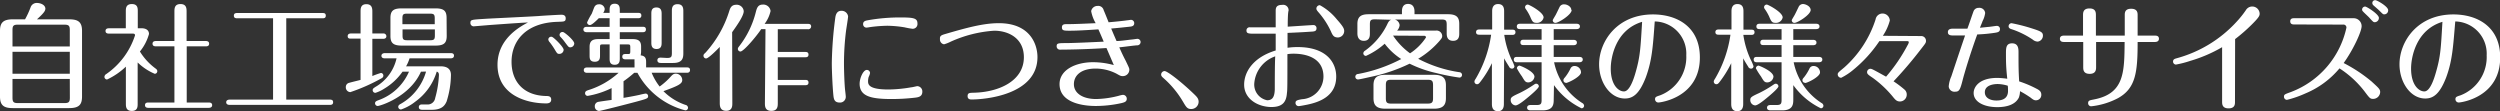 <svg xmlns="http://www.w3.org/2000/svg" viewBox="0 0 388.28 17.27"><rect x="0" y="0" width="388.28" height="17.27" fill="#333333" stroke="none"/><defs><style>.cls-1{fill:#fff;}</style></defs><g id="レイヤー_2" data-name="レイヤー 2"><g id="レイヤー_1-2" data-name="レイヤー 1"><path class="cls-1" d="M3.89,3a12.82,12.82,0,0,0,.86-1.86,1,1,0,0,1,1-.68c.47,0,1.3.25,1.3.92C7,1.64,7,1.87,5.74,3h5c1.38,0,2,.41,2,1.78V15c0,1.24-.45,1.79-2,1.79H2c-1.39,0-2-.41-2-1.79V4.79C0,3.55.47,3,2,3ZM1.94,7.22h8.9V4.68c0-.66-.14-.85-.85-.85H2.77c-.7,0-.83.2-.83.85Zm8.9.83H1.94v3.4h8.9Zm0,4.21H1.94v2.9c0,.68.17.85.83.85H10c.69,0,.85-.17.85-.85Z"/><path class="cls-1" d="M22,4.39c.56,0,1.14.22,1.14.89A7.44,7.44,0,0,1,21.73,8a9.32,9.32,0,0,0,2.39,2.61c.18.13.31.24.31.44a.4.4,0,0,1-.4.41,8.56,8.56,0,0,1-2.65-1.76V16.1c0,.45,0,1.13-.91,1.13s-.92-.7-.92-1.13V10.35a11,11,0,0,1-2.92,2,.42.42,0,0,1-.41-.41.54.54,0,0,1,.3-.45,11.63,11.63,0,0,0,4.45-6c0-.27-.22-.27-.41-.27H17c-.23,0-.61,0-.61-.41s.38-.42.61-.42h2.54V1.78c0-.45,0-1.15.94-1.15s.92.7.92,1.15V4.39ZM27.09,1.8c0-.45,0-1.17.94-1.17s.95.7.95,1.17V6.37h2.94c.16,0,.56,0,.56.42s-.4.41-.56.41H29v8.72h3.37c.18,0,.58,0,.58.41s-.42.42-.58.42H23.09c-.17,0-.57,0-.57-.42s.4-.41.57-.41h4V7.2H24.27c-.17,0-.58,0-.58-.41s.39-.42.58-.42h2.82Z"/><path class="cls-1" d="M44.46,15.47h6.77c.18,0,.51,0,.51.41s-.35.41-.51.41H35.64c-.2,0-.51-.07-.51-.41s.33-.41.51-.41h6.77V2.84H36.83c-.18,0-.51,0-.51-.41s.35-.41.51-.41H50.1c.2,0,.5,0,.5.41s-.32.41-.5.41H44.46Z"/><path class="cls-1" d="M56,1.8c0-.43,0-1.15.9-1.15s.93.7.93,1.15V5.2h1.68a.44.44,0,0,1,.5.42c0,.38-.36.41-.5.41H57.83v5.78a11.42,11.42,0,0,1,1.34-.48.4.4,0,0,1,.37.41c0,.27-.19.38-.43.5a28.4,28.4,0,0,1-4.7,2.07.74.74,0,0,1-.7-.79.65.65,0,0,1,.5-.65c.28-.09,1.54-.39,1.79-.46V6H54.47C54.29,6,54,6,54,5.62s.33-.42.51-.42H56Zm9.38,9.33c-1.73,3.92-6.36,5.33-6.72,5.33a.42.42,0,0,1-.41-.42c0-.27.23-.36.48-.46a8.12,8.12,0,0,0,4.79-4.45h-1a9.26,9.26,0,0,1-2.84,2.64,5.63,5.63,0,0,1-1.37.65.42.42,0,0,1-.43-.41c0-.22.1-.29.43-.51a6.85,6.85,0,0,0,3.28-4.44H59.74c-.18,0-.5-.06-.5-.4s.36-.41.5-.41H70c.13,0,.51,0,.51.39s-.36.42-.51.42H63.61a6,6,0,0,1-.54,1.24h5.37c1,0,1.6.41,1.6,1.35a14.27,14.27,0,0,1-.68,4.12c-.24.51-.63,1.28-2.27,1.28H65.54c-.16,0-.49-.05-.49-.41s.31-.42.49-.42h.72a1.18,1.18,0,0,0,1.33-1,15.52,15.52,0,0,0,.58-3.55c0-.37-.13-.48-.34-.55a8.92,8.92,0,0,1-3.32,4.66A7.31,7.31,0,0,1,62.3,17a.42.42,0,0,1-.45-.39c0-.26.2-.38.41-.49a8.39,8.39,0,0,0,3.91-5Zm4-5.55c0,1.1-.43,1.5-1.73,1.5H62.39c-1.33,0-1.75-.42-1.75-1.5V2.79c0-1.1.44-1.49,1.75-1.49h5.24c1.33,0,1.73.41,1.73,1.49ZM67.52,3.76v-.9c0-.59-.12-.74-.74-.74H63.22c-.61,0-.72.15-.72.74v.9Zm-5,.81v.94c0,.59.11.74.72.74h3.56c.62,0,.74-.15.74-.74V4.57Z"/><path class="cls-1" d="M76.23,3.87l-2.66.22a.51.51,0,0,1-.51-.52c0-.53.16-.51,2.34-.65,1.3-.08,7-.34,8.27-.43.7-.06,3.15-.2,3.53-.2.14,0,.66,0,.66.55s-.27.51-1.26.55c-4.91.14-7.15,2.95-7.15,6.21,0,3,1.79,5.22,5.33,5.31.34,0,.83,0,.83.56s-.54.59-.77.59c-3.15,0-7.57-1.33-7.57-6C77.27,6,80.8,4.12,82,3.49,80.52,3.55,76.36,3.87,76.23,3.87ZM87.54,7.74a.66.66,0,0,1-.67.63c-.3,0-.36-.09-.7-.66a10.1,10.1,0,0,0-.81-1.17.73.73,0,0,1-.2-.4.44.44,0,0,1,.58-.41C86,5.8,87.54,7.29,87.54,7.74Zm1.65-1a.62.62,0,0,1-.63.61c-.23,0-.28-.07-.79-.75a7.51,7.51,0,0,0-.72-.87.44.44,0,0,1,.4-.75C87.68,5,89.19,6.27,89.19,6.75Z"/><path class="cls-1" d="M98.5,11.31a17.36,17.36,0,0,1-1.66,1.31V15.2c.94-.15,2-.36,2.5-.47a9.13,9.13,0,0,1,.94-.2.4.4,0,0,1,.38.41c0,.35-.18.4-1.91.87-1.08.29-5.46,1.42-5.71,1.42a.69.69,0,0,1-.66-.72.67.67,0,0,1,.61-.7c.3-.06,1.69-.25,2-.29V13.68a13.37,13.37,0,0,1-3.71,1.21.4.4,0,0,1-.41-.41c0-.31.25-.4.52-.49a12.48,12.48,0,0,0,4.68-2.68H91.17c-.18,0-.5-.06-.5-.42s.32-.41.5-.41h7.38V9.74a5.17,5.17,0,0,1,0-.52l-.34,0h-1c-.15,0-.56,0-.56-.4s.27-.43.52-.43h.31c.32,0,.41,0,.41-.41V7.31c0-.4-.11-.41-.41-.41H96.26V9.06c0,.36,0,1-.79,1s-.79-.59-.79-1V6.9H93.62c-.34,0-.43,0-.43.41V8.59c0,.38,0,1-.81,1s-.81-.56-.81-1V7.29c0-.9.41-1.22,1.38-1.22h1.73V5H91.12c-.18,0-.51-.06-.51-.42s.34-.41.51-.41h3.56V2.83H93c-.77.77-1.17,1.06-1.38,1.06a.44.44,0,0,1-.44-.4,9.55,9.55,0,0,1,.71-1.33c.09-.18.37-1,.46-1.13A.73.73,0,0,1,93,.67a.83.83,0,0,1,.92.72,1.07,1.07,0,0,1-.24.61h1V1.58c0-.36,0-1,.79-1s.79.62.79,1V2h2.85c.18,0,.5,0,.5.41s-.34.42-.5.42H96.26V4.16h3.55c.18,0,.51,0,.51.41S100,5,99.81,5H96.26V6.07h2c.92,0,1.31.34,1.31,1.15V8a3.07,3.07,0,0,1-.07.6c.85.09.85.64.85,1.13v.74h6.32c.16,0,.5,0,.5.41s-.36.42-.5.42h-5.46a8.82,8.82,0,0,0,1.24,2.14,10.48,10.48,0,0,0,1.73-1.55c.29-.32.47-.45.78-.45a1,1,0,0,1,1,1c0,.59-.69.91-2.92,1.72a8.83,8.83,0,0,0,3.42,2.13.48.48,0,0,1,.4.45.41.41,0,0,1-.42.4A11.8,11.8,0,0,1,99,11.31Zm4.26-4.7c0,.36,0,1-.79,1s-.81-.63-.81-1V2.16c0-.38,0-1,.79-1s.81.63.81,1ZM103.59,9c.65,0,.76-.15.76-.76V1.76c0-.43,0-1.11.88-1.11s.9.68.9,1.11V8.3c0,.88-.27,1.48-1.6,1.48h-1.87c-.15,0-.56,0-.56-.42s.41-.41.56-.41Z"/><path class="cls-1" d="M113.74,16c0,.45,0,1.21-.95,1.21s-1-.74-1-1.21V7.29c-.44.45-1.75,1.79-2.13,1.79a.42.42,0,0,1-.4-.4c0-.18,0-.22.33-.52a17.27,17.27,0,0,0,3.69-6.5c.13-.38.31-.92,1.06-.92a1.09,1.09,0,0,1,1.17,1c0,.72-1.06,2.23-1.8,3.26Zm5.15-11.48h-.66C117.43,5.71,115.49,8,115,8a.4.4,0,0,1-.4-.4c0-.16.06-.23.27-.5a14.28,14.28,0,0,0,2.51-5.2c.16-.6.3-1.19,1.1-1.19a1.14,1.14,0,0,1,1.2,1,5.2,5.2,0,0,1-.93,2h6.73c.16,0,.5,0,.5.41a.44.44,0,0,1-.5.42h-4.68V8.07h4.27c.16,0,.5,0,.5.41s-.34.41-.5.41h-4.27v3.52h4.27c.16,0,.5,0,.5.41s-.34.41-.5.41h-4.27V16c0,.47,0,1.22-1,1.22s-1-.75-1-1.22Z"/><path class="cls-1" d="M129.42,14.66c-.13-1.43-.23-3.68-.23-4.88a59.58,59.58,0,0,1,.55-7.1c.09-.56.33-1,.92-1a1,1,0,0,1,1.06.87c0,.21-.25,1.76-.3,2.09a41.25,41.25,0,0,0-.34,5.22c0,1,.07,3.31.19,4.27.06.5.09.77.09.9a.89.89,0,0,1-.93.9C129.53,15.92,129.49,15.34,129.42,14.66Zm13.83-.42c0,.81-.69.88-1.23.94a31.61,31.61,0,0,1-3.51.2c-3.15,0-5-.38-5-2.38,0-.86.56-2.14,1.11-2.14a.5.5,0,0,1,.51.48,2.29,2.29,0,0,1-.22.62,2.65,2.65,0,0,0-.09.61c0,.5,0,1.33,3.19,1.33a21.62,21.62,0,0,0,3.51-.34c.18,0,.85-.18.94-.18A.82.82,0,0,1,143.25,14.24Zm-1.53-9.77a11.75,11.75,0,0,1-1.21-.22A17.76,17.76,0,0,0,137.83,4a21.74,21.74,0,0,0-2.77.22,4.13,4.13,0,0,1-.49.07.53.53,0,0,1-.52-.54c0-.47.39-.54.77-.61a28.21,28.21,0,0,1,5-.43c2,0,2.67.09,2.67.92A.74.74,0,0,1,141.72,4.47Z"/><path class="cls-1" d="M146.88,5.26c3.42-1,5.91-1.66,8.25-1.66,4.93,0,6,3.37,6,5.26,0,5.9-8.19,6.59-10.2,6.59-.22,0-.65,0-.65-.52s.32-.51,1-.53c3.94-.1,7.74-1.87,7.74-5.51,0-3-2.45-4.12-4.61-4.12a19.5,19.5,0,0,0-6.73,1.69,6.2,6.2,0,0,1-1.05.42.74.74,0,0,1-.64-.81C145.93,5.53,146.27,5.44,146.88,5.26Z"/><path class="cls-1" d="M170.59,4.56c-2.63.18-3.69.21-4.41.21-.92,0-1.25,0-1.25-.52s.44-.5.8-.5c1.26,0,3-.09,4.44-.15a5.9,5.9,0,0,1-.7-1.87,1,1,0,0,1,1-.81.86.86,0,0,1,.94.65c.27.63.52,1.26.77,1.89.72-.06,2.18-.2,2.92-.31.12,0,.47-.07.57-.07a.51.51,0,0,1,.49.52c0,.45-.38.51-.65.54-.63.07-2.23.24-2.93.29.27.65.66,1.55.83,1.94.63,0,1.36-.12,2.34-.23.14,0,.79-.11.91-.11a.5.5,0,0,1,.49.49.52.52,0,0,1-.49.52c-.39,0-2.14.25-2.82.31.3.7.63,1.4,1,2.1.5,1.05.56,1.16.56,1.37a1,1,0,0,1-1.06,1c-.26,0-.38-.06-.94-.38a7.12,7.12,0,0,0-3.24-.79c-2.25,0-3.37,1.06-3.37,2.43s1.32,2.3,3.46,2.3a14.81,14.81,0,0,0,3.49-.5,4.3,4.3,0,0,1,.65-.15.6.6,0,0,1,.61.62c0,.45-.39.55-.77.65a18.53,18.53,0,0,1-4,.46c-.73,0-5.67,0-5.67-3.4,0-2.16,2.4-3.4,5.24-3.4a12.32,12.32,0,0,1,3.19.45l-1.14-2.65c-3.34.22-6.5.25-7.16.25a.51.51,0,0,1-.58-.52c0-.49.22-.49,1.57-.5,1,0,3.83-.13,5.74-.22C171.16,5.85,170.88,5.2,170.59,4.56Z"/><path class="cls-1" d="M185.33,14.5c.54.52.83.79.83,1.31A1.14,1.14,0,0,1,185,16.93c-.61,0-.79-.33-1.27-1.14a14.88,14.88,0,0,0-3.12-3.74c-.22-.2-.27-.33-.27-.47a.55.55,0,0,1,.52-.54C181.24,11,183.31,12.57,185.33,14.5Z"/><path class="cls-1" d="M204,3.89a.47.47,0,0,1,.47.5c0,.35-.18.47-.6.51-1.62.11-2.32.14-3.9.21,0,.78,0,1.53,0,2.31a10.4,10.4,0,0,1,1.56-.11c4.45,0,6,2.36,6,4.59,0,3.14-2.79,4-4.53,4.36-.44.09-1.14.22-1.3.22a.48.48,0,0,1-.49-.51c0-.34.24-.43,1-.56a3.54,3.54,0,0,0,3.34-3.51c0-3.26-3.37-3.56-4.6-3.56a6.17,6.17,0,0,0-1,.07c0,4.66,0,5.56-.07,6-.09,1.22-.49,2.21-2.4,2.21-2.1,0-4.25-1.24-4.25-3.47,0-1.93,1.34-4.23,4.9-5.31,0-.78,0-1.77,0-2.61h-3.48c-.81,0-1.06-.07-1.06-.5a.48.48,0,0,1,.54-.49h4c0-.4,0-2.22,0-2.58,0-.54.18-.9,1-.9a.84.84,0,0,1,1,.9C200,2,200,3.75,200,4.14,200.86,4.09,203.76,3.89,204,3.89ZM194.8,13a2.48,2.48,0,0,0,2,2.57c.87,0,1.14-.57,1.19-1.64,0-.74,0-4.18.07-5.18A4.85,4.85,0,0,0,194.8,13ZM206.72,4.9a12.36,12.36,0,0,0-2-3.06c-.18-.22-.27-.34-.27-.51A.53.53,0,0,1,205,.81,8.81,8.81,0,0,1,207.62,3c1,1.12,1.15,1.46,1.15,1.82a1,1,0,0,1-1,1C207.2,5.8,207,5.56,206.72,4.9Z"/><path class="cls-1" d="M213.57,3c-.7,0-.81.16-.81.82V5.19c0,.36,0,1.15-.94,1.15s-1-.85-1-1.17V3.73c0-1.19.61-1.52,1.77-1.52h5.15V1.78c0-.25,0-1.17.95-1.17s1,.89,1,1.17v.43h5.2c1.35,0,1.75.49,1.75,1.52V5.19c0,.34,0,1.15-.95,1.15s-1-.78-1-1.15V3.85c0-.66-.12-.82-.81-.82h-7.27a1,1,0,0,1,.77.88,1.42,1.42,0,0,1-.39.84h6a.88.88,0,0,1,1,.81c0,.29-.07.38-.43.81a13.66,13.66,0,0,1-3.3,2.76,20,20,0,0,0,6.45,2.09.42.42,0,0,1,.36.41.41.41,0,0,1-.4.42,33,33,0,0,1-3.62-.71,18.12,18.12,0,0,1-4.12-1.45,25.62,25.62,0,0,1-5.82,2c-.34.07-1.94.45-2.19.45a.41.41,0,0,1-.42-.42.43.43,0,0,1,.43-.43,23.83,23.83,0,0,0,6.7-2.32,10.08,10.08,0,0,1-2.57-2.38,11.43,11.43,0,0,1-2.9,1.89.41.41,0,0,1-.42-.41.51.51,0,0,1,.27-.4,10.82,10.82,0,0,0,3.52-4.25c.21-.41.36-.48.54-.55Zm11,12.24c0,1.1-.47,1.64-1.84,1.64h-7.58c-1.4,0-1.83-.56-1.83-1.64v-2c0-1.17.54-1.62,1.83-1.62h7.58c1.46,0,1.84.62,1.84,1.62Zm-2-2c0-.68-.16-.85-.85-.85h-5.65c-.69,0-.83.2-.83.85v2c0,.65.13.85.83.85h5.65c.7,0,.85-.2.85-.85Zm-6.21-7.71A10.59,10.59,0,0,0,219,8.28a8.53,8.53,0,0,0,2.47-2.46c0-.26-.23-.26-.32-.26Z"/><path class="cls-1" d="M233.57,16.12c0,.28,0,1.15-.92,1.15s-.94-.81-.94-1.15V9.81a16.34,16.34,0,0,1-1.87,3c-.12.14-.23.27-.43.27a.4.4,0,0,1-.41-.4c0-.09,0-.16.21-.48a18.54,18.54,0,0,0,2.38-6.81h-1.84c-.14,0-.5,0-.5-.4s.36-.41.5-.41h2V1.76c0-.26,0-1.13.92-1.13s.94.77.94,1.13V4.61h1.26c.18,0,.5,0,.5.4s-.36.41-.5.41h-1.24a13.84,13.84,0,0,0,1.1,3.75,7.16,7.16,0,0,1,.48,1.11.37.37,0,0,1-.39.38.49.49,0,0,1-.44-.31c-.39-.61-.59-.95-.77-1.29ZM239,13.41c0,.2-.59.78-1.44,1.5-1.1.93-1.83,1.46-2.18,1.46a.82.82,0,0,1-.75-.85c0-.4.18-.52,1.4-1.08a17.38,17.38,0,0,0,2.16-1.26c.2-.13.27-.18.4-.18A.42.42,0,0,1,239,13.41Zm2.31,2.06c0,.72-.06,1.67-1.73,1.67h-1.84c-.11,0-.56,0-.56-.41s.42-.42.56-.42h.92c.65,0,.77-.18.77-.77V9.67h-3.81c-.15,0-.51,0-.51-.42s.36-.41.51-.41h3.81V7h-2.79c-.18,0-.5,0-.5-.41s.34-.42.5-.42h2.79V4.52h-3.34c-.15,0-.51,0-.51-.41s.36-.42.51-.42h8.78c.2,0,.51.07.51.42s-.35.41-.51.41h-3.56V6.19h3.09c.18,0,.51.06.51.42s-.33.41-.51.41h-3.09V8.84h4c.18,0,.51.05.51.41s-.35.42-.51.42h-3.94A9.82,9.82,0,0,0,245.74,16a.51.51,0,0,1,.29.41.4.4,0,0,1-.4.41,11.37,11.37,0,0,1-4.28-3.6ZM236,10.19c.1,0,2.32.88,2.32,1.73a1,1,0,0,1-.94.88c-.45,0-.56-.18-1-.93a10.29,10.29,0,0,1-.79-1.26A.44.44,0,0,1,236,10.19Zm2.64-6.64c-.54,0-.65-.18-1-1a7.34,7.34,0,0,0-.67-1.15.5.5,0,0,1-.11-.29.42.42,0,0,1,.42-.4c.21,0,2.46,1.19,2.46,2A1.05,1.05,0,0,1,238.59,3.55Zm5.46-2c0,.74-2.05,2-2.5,2a.4.4,0,0,1-.44-.39c0-.08.06-.17.42-.78.12-.2.56-1.13.65-1.31A.75.75,0,0,1,243,.68C243.36.68,244.05,1,244.05,1.58Zm-.87,11.31a.39.39,0,0,1-.41-.39c0-.11,0-.2.25-.47a7.18,7.18,0,0,0,.83-1.32.67.67,0,0,1,.65-.43,1,1,0,0,1,1,1C245.51,11.92,243.53,12.89,243.18,12.89Z"/><path class="cls-1" d="M255.62,12c-1,2.59-2,3.3-3.26,3.3-2.29,0-4-2.51-4-5.31,0-3.55,2.79-7.75,8.37-7.75,3.69,0,7.28,1.88,7.28,6.68,0,6.23-6.13,7-6.45,7a.51.51,0,0,1-.51-.51c0-.36.19-.41.8-.61a6.36,6.36,0,0,0,4.05-6.21A5,5,0,0,0,257,3.33C256.72,7.29,256.57,9.4,255.62,12Zm-5.45-1.35c0,2.59,1.22,3.55,2.05,3.55s1.46-1.71,1.82-3c.7-2.45.75-3.67,1-7.81C250.87,4.65,250.17,9,250.17,10.64Z"/><path class="cls-1" d="M270.74,16.12c0,.28,0,1.15-.92,1.15s-.94-.81-.94-1.15V9.81a16.34,16.34,0,0,1-1.87,3c-.12.14-.23.27-.43.27a.4.4,0,0,1-.41-.4c0-.09,0-.16.21-.48a18.54,18.54,0,0,0,2.38-6.81h-1.84c-.14,0-.5,0-.5-.4s.36-.41.5-.41h2V1.76c0-.26,0-1.13.92-1.13s.94.77.94,1.13V4.61H272c.18,0,.5,0,.5.4s-.36.41-.5.41h-1.24a13.84,13.84,0,0,0,1.1,3.75,7.16,7.16,0,0,1,.48,1.11.37.37,0,0,1-.39.38.49.49,0,0,1-.44-.31c-.39-.61-.59-.95-.77-1.29Zm5.47-2.71c0,.2-.59.78-1.44,1.5-1.1.93-1.83,1.46-2.18,1.46a.82.82,0,0,1-.75-.85c0-.4.18-.52,1.4-1.08a17.38,17.38,0,0,0,2.16-1.26c.2-.13.27-.18.4-.18A.42.42,0,0,1,276.21,13.41Zm2.31,2.06c0,.72-.06,1.67-1.73,1.67H275c-.11,0-.56,0-.56-.41s.42-.42.56-.42h.92c.65,0,.78-.18.78-.77V9.67h-3.82c-.15,0-.51,0-.51-.42s.36-.41.51-.41h3.82V7h-2.8c-.18,0-.5,0-.5-.41s.34-.42.5-.42h2.8V4.52H273.3c-.15,0-.51,0-.51-.41s.36-.42.51-.42h8.78c.2,0,.51.07.51.42s-.34.41-.51.41h-3.56V6.19h3.09c.18,0,.51.06.51.42s-.33.41-.51.41h-3.09V8.84h4c.18,0,.51.05.51.41s-.34.42-.51.42h-3.94A9.82,9.82,0,0,0,282.91,16a.51.51,0,0,1,.29.41.4.4,0,0,1-.4.41,11.37,11.37,0,0,1-4.28-3.6Zm-5.4-5.28c.1,0,2.32.88,2.32,1.73a1,1,0,0,1-.94.88c-.45,0-.56-.18-1-.93a10.29,10.29,0,0,1-.79-1.26A.44.44,0,0,1,273.12,10.19Zm2.64-6.64c-.54,0-.65-.18-1-1a7.34,7.34,0,0,0-.67-1.15.5.5,0,0,1-.11-.29.42.42,0,0,1,.42-.4c.21,0,2.47,1.19,2.47,2A1.05,1.05,0,0,1,275.76,3.55Zm5.46-2c0,.74-2.05,2-2.5,2a.4.4,0,0,1-.44-.39c0-.08.06-.17.42-.78.12-.2.56-1.13.65-1.31a.75.75,0,0,1,.77-.44C280.53.68,281.22,1,281.22,1.58Zm-.87,11.31a.39.39,0,0,1-.41-.39c0-.11,0-.2.25-.47a7.18,7.18,0,0,0,.83-1.32.67.67,0,0,1,.65-.43,1,1,0,0,1,1,1C282.68,11.92,280.7,12.89,280.35,12.89Z"/><path class="cls-1" d="M298.34,5.6a.74.74,0,0,1,.79.76c0,.27-.07.37-.78,1.27a62.66,62.66,0,0,1-4.26,5,16.18,16.18,0,0,1,1.71,1.29,1,1,0,0,1,.34.78,1.06,1.06,0,0,1-1.06,1.06c-.51,0-.74-.29-1.16-.81a16.68,16.68,0,0,0-3.06-2.86c-.74-.49-.88-.62-.88-.9a.53.53,0,0,1,.51-.51c.23,0,.48.15,2.44,1.23A25.87,25.87,0,0,0,296.28,7a1.15,1.15,0,0,0,.18-.45c0-.13-.14-.16-.23-.16h-4.34a20.41,20.41,0,0,1-4,4.41,9.6,9.6,0,0,1-1.93,1.28.53.53,0,0,1-.54-.51c0-.27.11-.34,1-1.08a16.89,16.89,0,0,0,4.88-7.47,1.09,1.09,0,0,1,1.09-.92,1.13,1.13,0,0,1,1.12,1.1,8,8,0,0,1-1.08,2.36Z"/><path class="cls-1" d="M304.78,12.6c-.36,1.41-.54,1.64-1.12,1.64a.88.88,0,0,1-1-.83,4.81,4.81,0,0,1,.41-1.56c.11-.34,1.48-4.45,2.13-6.34-.29,0-1.61,0-1.88,0-.57,0-.79-.16-.79-.52s.25-.54.78-.54c.79,0,1.31,0,2.25,0,.25-.65.84-2.42.93-2.63a.83.83,0,0,1,.83-.6.89.89,0,0,1,1,.8,3.77,3.77,0,0,1-.42,1.29c0,.07-.2.5-.39,1l1.29-.13c.2,0,1.16-.16,1.32-.16a.47.47,0,0,1,.5.48c0,.51-.38.54-1.19.65a23.45,23.45,0,0,1-2.34.2C306.09,8.08,305.14,11.18,304.78,12.6Zm6.77-4.23c0-.9,0-1.64.95-1.64s1,.8,1,1.37c0,2.11,0,2.79.1,4.54a17,17,0,0,1,2.72,1.15c.54.27.72.52.72.94a.83.83,0,0,1-.84.85c-.27,0-.45-.11-.83-.42a15.55,15.55,0,0,0-1.64-1,3,3,0,0,1-.18,1c-.54,1.08-1.84,1.48-3.35,1.48-2,0-3.67-.78-3.67-2.2,0-.84.75-2.34,3.69-2.34a12.33,12.33,0,0,1,1.53.13C311.58,10.57,311.55,9.94,311.55,8.37Zm-1.28,4.68c-.43,0-2,.08-2,1.28,0,.87.83,1.28,1.79,1.28.59,0,1.81-.09,1.81-1.49,0-.13,0-.74-.05-.81A5.71,5.71,0,0,0,310.27,13.05Zm5.45-6.89a13.3,13.3,0,0,0-3.4-1.66c-.29-.11-.36-.25-.36-.43a.48.48,0,0,1,.45-.47,26.89,26.89,0,0,1,3.1.79c1.48.47,1.78.62,1.78,1.14a.93.93,0,0,1-.79.93A1.22,1.22,0,0,1,315.72,6.16Z"/><path class="cls-1" d="M330,5.53V2.36c0-.36,0-1,1-1s1,.67,1,1V5.53h2.66c.2,0,.65,0,.65.48s-.45.51-.65.51H332c0,4.7-.29,7.2-3.06,8.73a11.6,11.6,0,0,1-4.16,1.26.48.48,0,0,1-.47-.48c0-.42.23-.45.88-.58,4.74-.9,4.75-4.2,4.79-8.93h-4.43v3.87c0,.38,0,1.08-1,1.08s-1-.68-1-1.06V6.52H320.6c-.2,0-.67,0-.67-.49s.47-.5.67-.5h2.92V2.38c0-.38,0-1.07,1-1.07s1,.67,1,1.07V5.53Z"/><path class="cls-1" d="M347.12,15.83c0,.34,0,1-1,1s-1-.68-1-1.06V7.33a22.19,22.19,0,0,1-4.93,2.12,16,16,0,0,1-2.24.58.47.47,0,0,1-.45-.47c0-.36.29-.43.52-.5a19.55,19.55,0,0,0,9.33-5.66,15.24,15.24,0,0,0,1.46-1.82,1.15,1.15,0,0,1,2.14.51c0,.31,0,.52-1.28,1.78a26.23,26.23,0,0,1-2.53,2.2Z"/><path class="cls-1" d="M356.35,3.8c-.22,0-.65,0-.65-.49s.43-.48.65-.48h9.14a1.24,1.24,0,0,1,1.3,1.22c0,.87-1.33,3.71-2.79,5.74a23.4,23.4,0,0,1,4.34,2.87c1.08,1,1.33,1.19,1.33,1.64a1.1,1.1,0,0,1-1.08,1.06c-.47,0-.56-.11-1.33-1.14a15.41,15.41,0,0,0-3.91-3.6,13.74,13.74,0,0,1-5.29,3.89,16.47,16.47,0,0,1-2.87,1,.48.48,0,0,1-.46-.48c0-.35.09-.38,1.08-.74a13.82,13.82,0,0,0,8.62-10,.46.46,0,0,0-.52-.47Zm13.12-1a.66.66,0,0,1-.65.65c-.19,0-.27-.07-.88-.75-.14-.15-.81-.76-.93-.91a.42.42,0,0,1-.15-.32.48.48,0,0,1,.47-.45C367.56,1,369.47,2.21,369.47,2.77Zm1.44-1.19a.61.61,0,0,1-.61.62c-.2,0-.25-.08-.83-.65-.11-.11-.72-.63-.88-.78a.49.49,0,0,1-.14-.34.43.43,0,0,1,.46-.43C369.13,0,370.91,1,370.91,1.58Z"/><path class="cls-1" d="M379.93,12c-1,2.59-2,3.3-3.26,3.3-2.29,0-4-2.51-4-5.31,0-3.55,2.79-7.75,8.37-7.75,3.69,0,7.27,1.88,7.27,6.68,0,6.23-6.12,7-6.44,7a.51.51,0,0,1-.51-.51c0-.36.18-.41.8-.61a6.36,6.36,0,0,0,4.05-6.21,5,5,0,0,0-4.88-5.26C381,7.29,380.88,9.4,379.93,12Zm-5.46-1.35c0,2.59,1.23,3.55,2.06,3.55s1.45-1.71,1.81-3c.71-2.45.76-3.67,1-7.81C375.18,4.65,374.47,9,374.47,10.64Z"/></g></g></svg>
